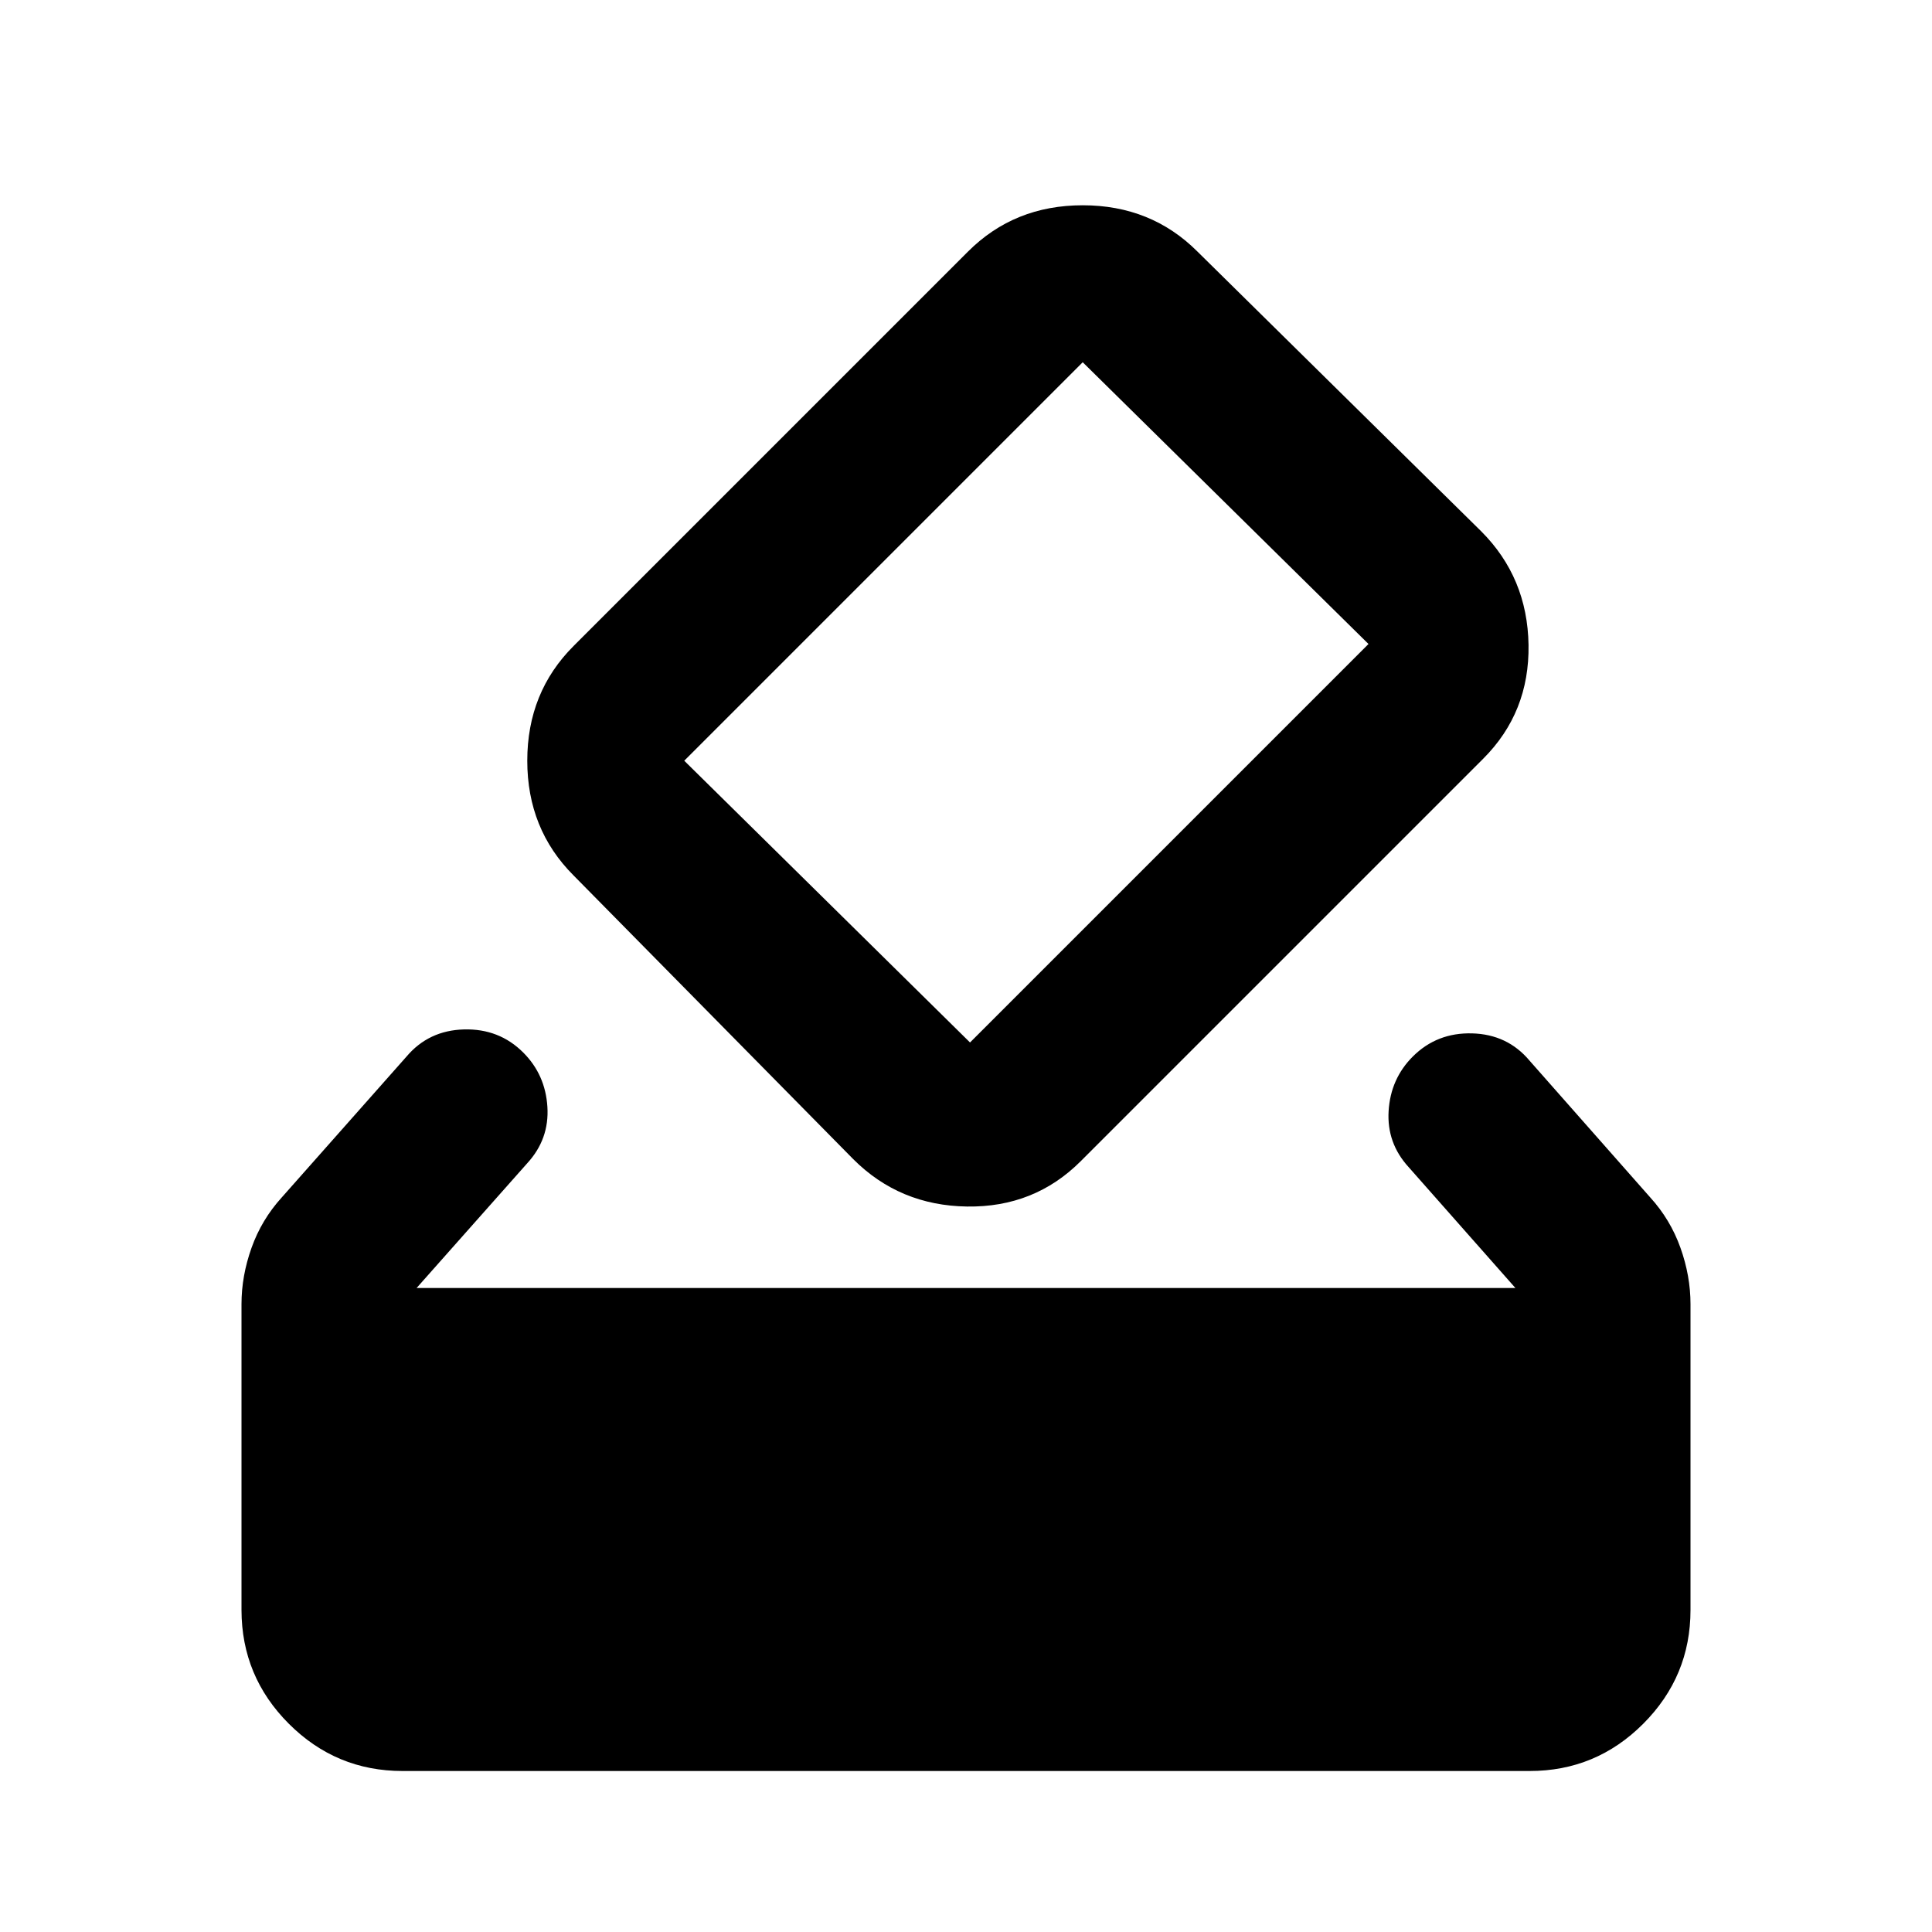<?xml version="1.0" encoding="utf-8"?>
<!-- Generator: www.svgicons.com -->
<svg xmlns="http://www.w3.org/2000/svg" width="800" height="800" viewBox="0 0 24 24">
<path fill="currentColor" d="M5 22q-.825 0-1.412-.587T3 20v-3.8q0-.35.125-.7t.375-.625l1.55-1.75q.275-.325.713-.337t.737.287q.275.275.3.675t-.25.7L5.175 16h13.65L17.5 14.5q-.275-.3-.25-.7t.3-.675q.3-.3.738-.288t.712.338l1.5 1.7q.25.275.375.625t.125.7V20q0 .825-.587 1.413T19 22zm5.6-7.6l-3.475-3.525Q6.55 10.3 6.55 9.45t.575-1.425l4.9-4.9q.575-.575 1.425-.575t1.425.575L18.4 6.6q.575.575.588 1.412t-.563 1.413l-5 5q-.575.575-1.412.563T10.6 14.4M17 8l-3.55-3.5L8.5 9.45l3.55 3.5z"/>
</svg>